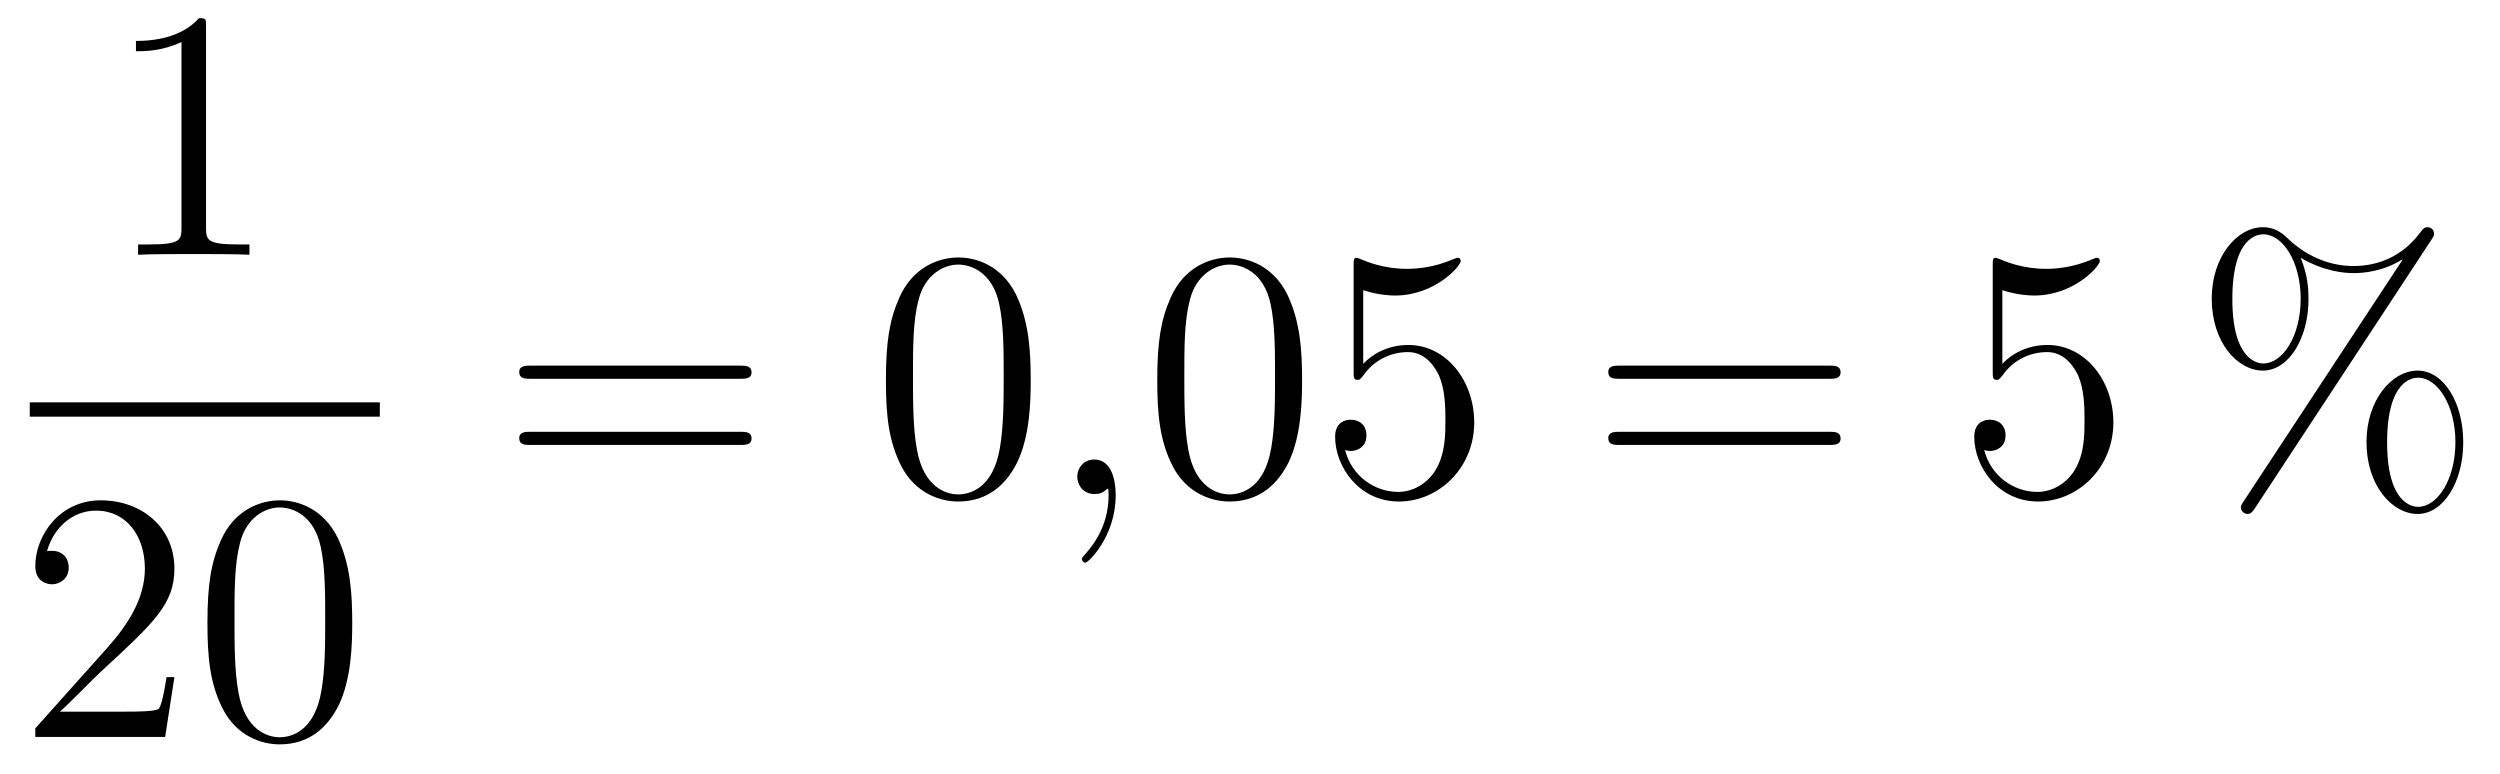 <?xml version='1.0'?>
<!-- This file was generated by dvisvgm 1.14.1 -->
<svg height='26pt' version='1.1' viewBox='0 -26 84 26' width='84pt' xmlns='http://www.w3.org/2000/svg' xmlns:xlink='http://www.w3.org/1999/xlink'>
<g id='page1'>
<g transform='matrix(1 0 0 1 -129 641)'>
<path d='M135.923 -666.102C135.923 -666.378 135.923 -666.389 135.684 -666.389C135.397 -666.067 134.799 -665.624 133.568 -665.624V-665.278C133.843 -665.278 134.44 -665.278 135.098 -665.588V-659.36C135.098 -658.93 135.062 -658.787 134.01 -658.787H133.64V-658.44C133.962 -658.464 135.122 -658.464 135.516 -658.464C135.911 -658.464 137.058 -658.464 137.381 -658.44V-658.787H137.011C135.959 -658.787 135.923 -658.93 135.923 -659.36V-666.102Z' fill-rule='evenodd'/>
<path d='M130 -653H141.762V-653.481H130'/>
<path d='M134.86 -644.248H134.597C134.561 -644.045 134.465 -643.387 134.346 -643.196C134.262 -643.089 133.581 -643.089 133.222 -643.089H131.011C131.333 -643.364 132.063 -644.129 132.373 -644.416C134.19 -646.089 134.86 -646.711 134.86 -647.894C134.86 -649.269 133.772 -650.189 132.385 -650.189C130.999 -650.189 130.186 -649.006 130.186 -647.978C130.186 -647.368 130.712 -647.368 130.748 -647.368C130.999 -647.368 131.309 -647.547 131.309 -647.93C131.309 -648.265 131.082 -648.492 130.748 -648.492C130.64 -648.492 130.616 -648.492 130.58 -648.48C130.808 -649.293 131.453 -649.843 132.23 -649.843C133.246 -649.843 133.868 -648.994 133.868 -647.894C133.868 -646.878 133.282 -645.993 132.601 -645.228L130.186 -642.527V-642.24H134.549L134.86 -644.248ZM140.835 -646.065C140.835 -647.058 140.776 -648.026 140.345 -648.934C139.855 -649.927 138.994 -650.189 138.409 -650.189C137.715 -650.189 136.866 -649.843 136.424 -648.851C136.09 -648.097 135.97 -647.356 135.97 -646.065C135.97 -644.906 136.054 -644.033 136.484 -643.184C136.95 -642.276 137.775 -641.989 138.397 -641.989C139.437 -641.989 140.034 -642.611 140.381 -643.304C140.811 -644.2 140.835 -645.372 140.835 -646.065ZM138.397 -642.228C138.014 -642.228 137.237 -642.443 137.01 -643.746C136.879 -644.463 136.879 -645.372 136.879 -646.209C136.879 -647.189 136.879 -648.073 137.07 -648.779C137.273 -649.58 137.883 -649.95 138.397 -649.95C138.851 -649.95 139.544 -649.675 139.771 -648.648C139.927 -647.966 139.927 -647.022 139.927 -646.209C139.927 -645.408 139.927 -644.499 139.795 -643.77C139.568 -642.455 138.815 -642.228 138.397 -642.228Z' fill-rule='evenodd'/>
<path d='M153.869 -654.273C154.036 -654.273 154.252 -654.273 154.252 -654.488C154.252 -654.715 154.048 -654.715 153.869 -654.715H146.828C146.661 -654.715 146.446 -654.715 146.446 -654.5C146.446 -654.273 146.649 -654.273 146.828 -654.273H153.869ZM153.869 -652.05C154.036 -652.05 154.252 -652.05 154.252 -652.265C154.252 -652.492 154.048 -652.492 153.869 -652.492H146.828C146.661 -652.492 146.446 -652.492 146.446 -652.277C146.446 -652.05 146.649 -652.05 146.828 -652.05H153.869Z' fill-rule='evenodd'/>
<path d='M163.632 -654.225C163.632 -655.218 163.573 -656.186 163.143 -657.094C162.653 -658.087 161.792 -658.349 161.206 -658.349C160.512 -658.349 159.664 -658.003 159.222 -657.011C158.887 -656.257 158.767 -655.516 158.767 -654.225C158.767 -653.066 158.851 -652.193 159.281 -651.344C159.747 -650.436 160.572 -650.149 161.194 -650.149C162.234 -650.149 162.832 -650.771 163.178 -651.464C163.609 -652.36 163.632 -653.532 163.632 -654.225ZM161.194 -650.388C160.812 -650.388 160.034 -650.603 159.807 -651.906C159.676 -652.623 159.676 -653.532 159.676 -654.369C159.676 -655.349 159.676 -656.233 159.867 -656.939C160.07 -657.74 160.68 -658.11 161.194 -658.11C161.648 -658.11 162.342 -657.835 162.569 -656.808C162.724 -656.126 162.724 -655.182 162.724 -654.369C162.724 -653.568 162.724 -652.659 162.593 -651.93C162.366 -650.615 161.613 -650.388 161.194 -650.388Z' fill-rule='evenodd'/>
<path d='M166.487 -650.352C166.487 -651.046 166.26 -651.56 165.77 -651.56C165.387 -651.56 165.196 -651.249 165.196 -650.986C165.196 -650.723 165.375 -650.4 165.782 -650.4C165.937 -650.4 166.069 -650.448 166.176 -650.555C166.2 -650.579 166.212 -650.579 166.224 -650.579C166.248 -650.579 166.248 -650.412 166.248 -650.352C166.248 -649.958 166.176 -649.181 165.483 -648.404C165.351 -648.26 165.351 -648.236 165.351 -648.213C165.351 -648.153 165.411 -648.093 165.471 -648.093C165.567 -648.093 166.487 -648.978 166.487 -650.352Z' fill-rule='evenodd'/>
<path d='M172.75 -654.225C172.75 -655.218 172.69 -656.186 172.26 -657.094C171.77 -658.087 170.909 -658.349 170.323 -658.349C169.63 -658.349 168.781 -658.003 168.339 -657.011C168.004 -656.257 167.884 -655.516 167.884 -654.225C167.884 -653.066 167.968 -652.193 168.398 -651.344C168.865 -650.436 169.69 -650.149 170.311 -650.149C171.351 -650.149 171.949 -650.771 172.296 -651.464C172.726 -652.36 172.75 -653.532 172.75 -654.225ZM170.311 -650.388C169.929 -650.388 169.152 -650.603 168.924 -651.906C168.793 -652.623 168.793 -653.532 168.793 -654.369C168.793 -655.349 168.793 -656.233 168.984 -656.939C169.188 -657.74 169.797 -658.11 170.311 -658.11C170.765 -658.11 171.459 -657.835 171.686 -656.808C171.841 -656.126 171.841 -655.182 171.841 -654.369C171.841 -653.568 171.841 -652.659 171.71 -651.93C171.483 -650.615 170.73 -650.388 170.311 -650.388ZM174.804 -657.25C175.318 -657.082 175.737 -657.07 175.868 -657.07C177.219 -657.07 178.08 -658.062 178.08 -658.23C178.08 -658.278 178.056 -658.338 177.984 -658.338C177.96 -658.338 177.936 -658.338 177.829 -658.29C177.159 -658.003 176.586 -657.967 176.275 -657.967C175.486 -657.967 174.924 -658.206 174.697 -658.302C174.613 -658.338 174.589 -658.338 174.577 -658.338C174.482 -658.338 174.482 -658.266 174.482 -658.074V-654.524C174.482 -654.309 174.482 -654.237 174.625 -654.237C174.685 -654.237 174.697 -654.249 174.816 -654.393C175.151 -654.883 175.713 -655.17 176.311 -655.17C176.944 -655.17 177.255 -654.584 177.351 -654.381C177.554 -653.914 177.566 -653.329 177.566 -652.874C177.566 -652.42 177.566 -651.739 177.231 -651.201C176.968 -650.771 176.502 -650.472 175.976 -650.472C175.187 -650.472 174.41 -651.01 174.195 -651.882C174.255 -651.858 174.326 -651.847 174.386 -651.847C174.589 -651.847 174.912 -651.966 174.912 -652.372C174.912 -652.707 174.685 -652.898 174.386 -652.898C174.171 -652.898 173.86 -652.791 173.86 -652.325C173.86 -651.308 174.673 -650.149 176 -650.149C177.351 -650.149 178.534 -651.285 178.534 -652.803C178.534 -654.225 177.578 -655.409 176.323 -655.409C175.641 -655.409 175.115 -655.11 174.804 -654.775V-657.25Z' fill-rule='evenodd'/>
<path d='M190.461 -654.273C190.628 -654.273 190.844 -654.273 190.844 -654.488C190.844 -654.715 190.641 -654.715 190.461 -654.715H183.42C183.253 -654.715 183.038 -654.715 183.038 -654.5C183.038 -654.273 183.241 -654.273 183.42 -654.273H190.461ZM190.461 -652.05C190.628 -652.05 190.844 -652.05 190.844 -652.265C190.844 -652.492 190.641 -652.492 190.461 -652.492H183.42C183.253 -652.492 183.038 -652.492 183.038 -652.277C183.038 -652.05 183.241 -652.05 183.42 -652.05H190.461Z' fill-rule='evenodd'/>
<path d='M196.279 -657.25C196.794 -657.082 197.212 -657.07 197.344 -657.07C198.695 -657.07 199.555 -658.062 199.555 -658.23C199.555 -658.278 199.531 -658.338 199.459 -658.338C199.435 -658.338 199.411 -658.338 199.303 -658.29C198.635 -658.003 198.061 -657.967 197.75 -657.967C196.961 -657.967 196.399 -658.206 196.172 -658.302C196.088 -658.338 196.064 -658.338 196.052 -658.338C195.956 -658.338 195.956 -658.266 195.956 -658.074V-654.524C195.956 -654.309 195.956 -654.237 196.1 -654.237C196.16 -654.237 196.172 -654.249 196.291 -654.393C196.626 -654.883 197.188 -655.17 197.785 -655.17C198.419 -655.17 198.73 -654.584 198.826 -654.381C199.03 -653.914 199.04 -653.329 199.04 -652.874C199.04 -652.42 199.04 -651.739 198.707 -651.201C198.443 -650.771 197.977 -650.472 197.45 -650.472C196.662 -650.472 195.886 -651.01 195.67 -651.882C195.73 -651.858 195.802 -651.847 195.862 -651.847C196.064 -651.847 196.387 -651.966 196.387 -652.372C196.387 -652.707 196.16 -652.898 195.862 -652.898C195.646 -652.898 195.335 -652.791 195.335 -652.325C195.335 -651.308 196.148 -650.149 197.476 -650.149C198.826 -650.149 200.009 -651.285 200.009 -652.803C200.009 -654.225 199.052 -655.409 197.798 -655.409C197.117 -655.409 196.59 -655.11 196.279 -654.775V-657.25Z' fill-rule='evenodd'/>
<path d='M211.765 -652.133C211.765 -653.508 211.084 -654.548 210.235 -654.548C209.363 -654.548 208.514 -653.556 208.514 -652.145C208.514 -650.687 209.375 -649.731 210.235 -649.731C211.096 -649.731 211.765 -650.807 211.765 -652.133ZM210.247 -649.97C210.08 -649.97 209.207 -650.053 209.207 -652.133C209.207 -654.237 210.068 -654.309 210.247 -654.309C210.905 -654.309 211.502 -653.377 211.502 -652.145C211.502 -650.878 210.893 -649.97 210.247 -649.97ZM210.69 -658.935C210.761 -659.043 210.785 -659.079 210.785 -659.138C210.785 -659.294 210.666 -659.366 210.57 -659.366C210.45 -659.366 210.414 -659.306 210.319 -659.186C209.554 -658.158 208.537 -658.062 208.084 -658.062C207.857 -658.062 206.828 -658.062 205.86 -658.995C205.609 -659.246 205.346 -659.366 205.036 -659.366C204.163 -659.366 203.314 -658.373 203.314 -656.963C203.314 -655.504 204.174 -654.548 205.036 -654.548C205.896 -654.548 206.566 -655.624 206.566 -656.951C206.566 -657.297 206.542 -657.74 206.303 -658.338C207.079 -657.883 207.749 -657.823 208.096 -657.823C208.418 -657.823 209.076 -657.883 209.71 -658.278L209.722 -658.266L204.39 -650.161C204.318 -650.053 204.294 -650.017 204.294 -649.958C204.294 -649.826 204.402 -649.731 204.521 -649.731C204.629 -649.731 204.689 -649.814 204.749 -649.898L210.69 -658.935ZM205.048 -654.787C204.88 -654.787 204.007 -654.871 204.007 -656.951C204.007 -659.055 204.868 -659.127 205.048 -659.127C205.704 -659.127 206.303 -658.194 206.303 -656.963C206.303 -655.696 205.693 -654.787 205.048 -654.787Z' fill-rule='evenodd'/>
</g>
</g>
</svg>
